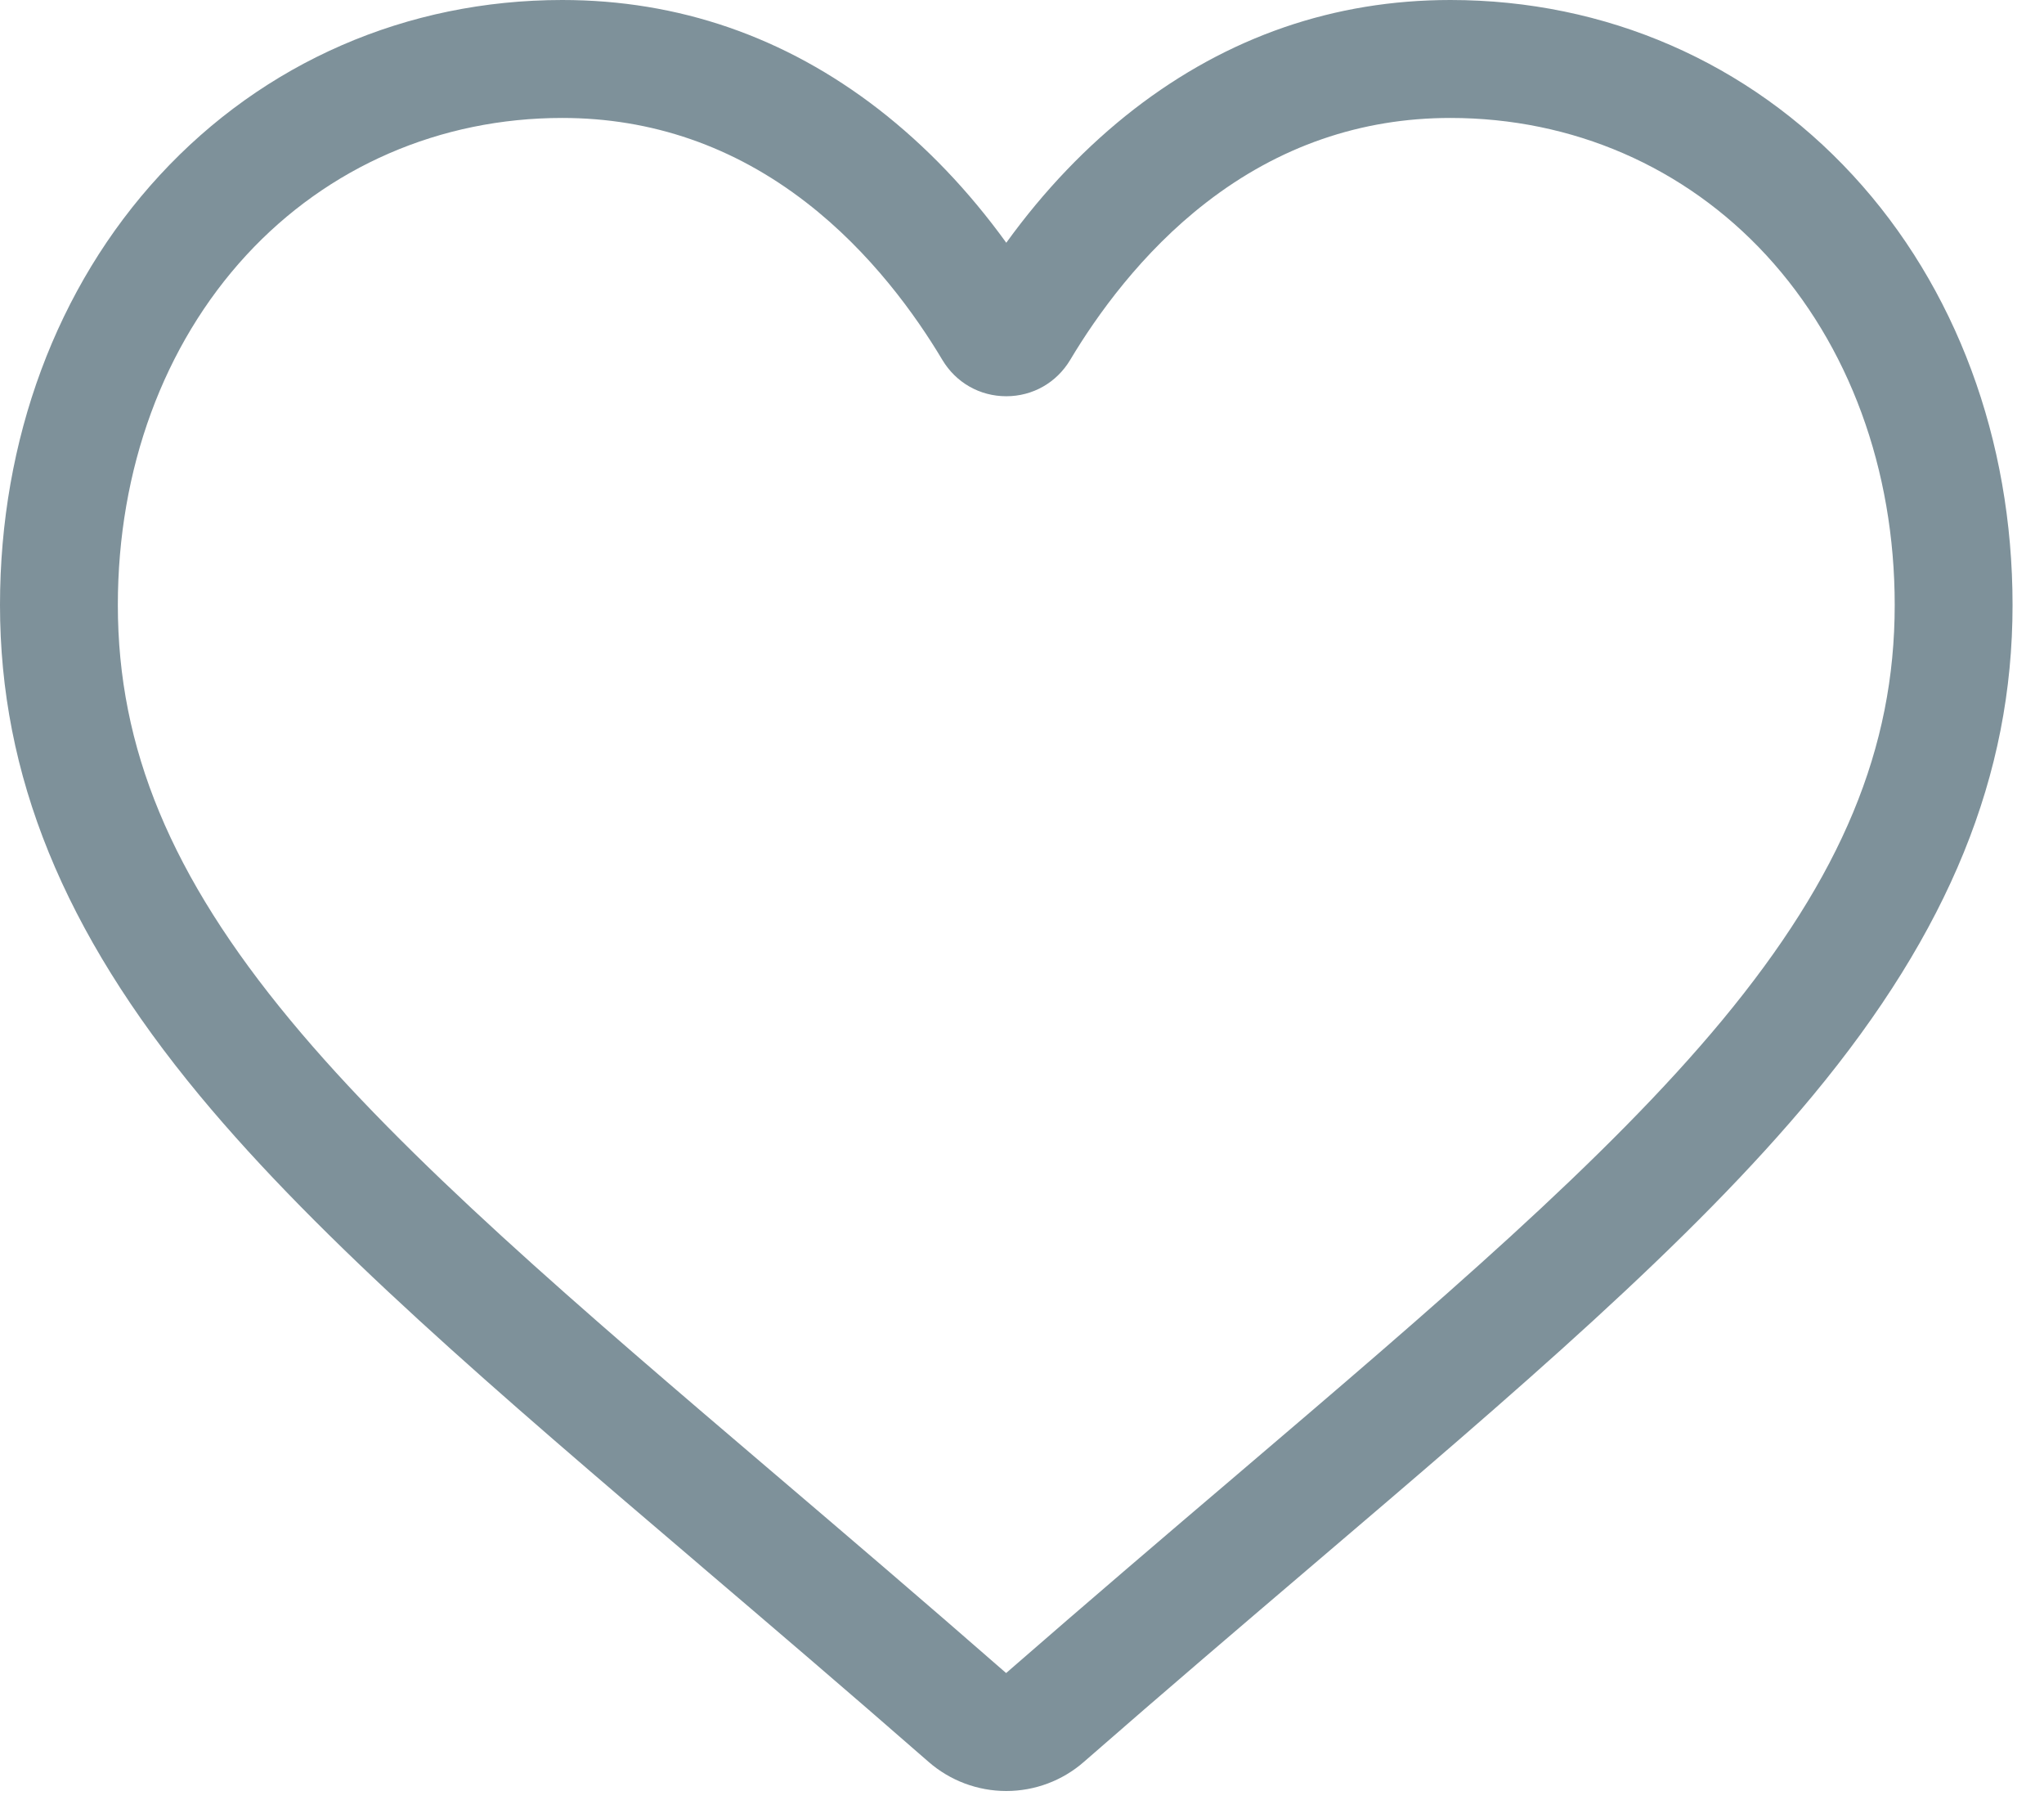 <?xml version="1.0" encoding="UTF-8"?>
<svg width="26px" height="23px" viewBox="0 0 26 23" version="1.1" xmlns="http://www.w3.org/2000/svg" xmlns:xlink="http://www.w3.org/1999/xlink">
    <title>001-heart@1.5x</title>
    <g id="Page-1" stroke="none" stroke-width="1" fill="none" fill-rule="evenodd">
        <g id="sprite-sheet" transform="translate(-683, -1589)" fill="#7E919A" fill-rule="nonzero">
            <g id="001-heart" transform="translate(683, 1589)">
                <path d="M12.8,22.776 C12.436,22.776 12.084,22.644 11.81,22.404 C10.776,21.5 9.779,20.65 8.899,19.9 L8.895,19.896 C6.316,17.698 4.089,15.8 2.539,13.931 C0.807,11.84 0,9.859 0,7.694 C0,5.59 0.721,3.649 2.031,2.229 C3.356,0.792 5.174,1.42108539e-15 7.152,1.42108539e-15 C8.629,1.42108539e-15 9.983,0.467 11.174,1.388 C11.775,1.854 12.32,2.423 12.8,3.087 C13.28,2.423 13.825,1.854 14.426,1.388 C15.618,0.467 16.971,1.42108539e-15 18.449,1.42108539e-15 C20.426,1.42108539e-15 22.244,0.792 23.569,2.229 C24.879,3.649 25.6,5.59 25.6,7.694 C25.6,9.859 24.793,11.84 23.061,13.93 C21.512,15.8 19.285,17.698 16.706,19.896 C15.825,20.647 14.826,21.498 13.789,22.404 C13.516,22.644 13.164,22.776 12.8,22.776 L12.8,22.776 Z M7.152,1.5 C5.598,1.5 4.171,2.12 3.133,3.245 C2.08,4.388 1.499,5.968 1.499,7.694 C1.499,9.514 2.176,11.143 3.694,12.974 C5.16,14.744 7.342,16.603 9.867,18.755 L9.872,18.759 C10.755,19.512 11.756,20.365 12.798,21.276 C13.846,20.363 14.848,19.508 15.733,18.755 C18.259,16.602 20.44,14.744 21.907,12.974 C23.424,11.143 24.101,9.514 24.101,7.694 C24.101,5.968 23.52,4.388 22.467,3.245 C21.429,2.12 20.002,1.5 18.449,1.5 C17.311,1.5 16.266,1.861 15.344,2.575 C14.521,3.211 13.949,4.014 13.613,4.577 C13.44,4.866 13.137,5.039 12.8,5.039 C12.463,5.039 12.16,4.866 11.987,4.577 C11.651,4.014 11.079,3.211 10.256,2.575 C9.334,1.861 8.289,1.5 7.152,1.5 Z" id="Shape"></path>
            </g>
        </g>
    </g>
</svg>
